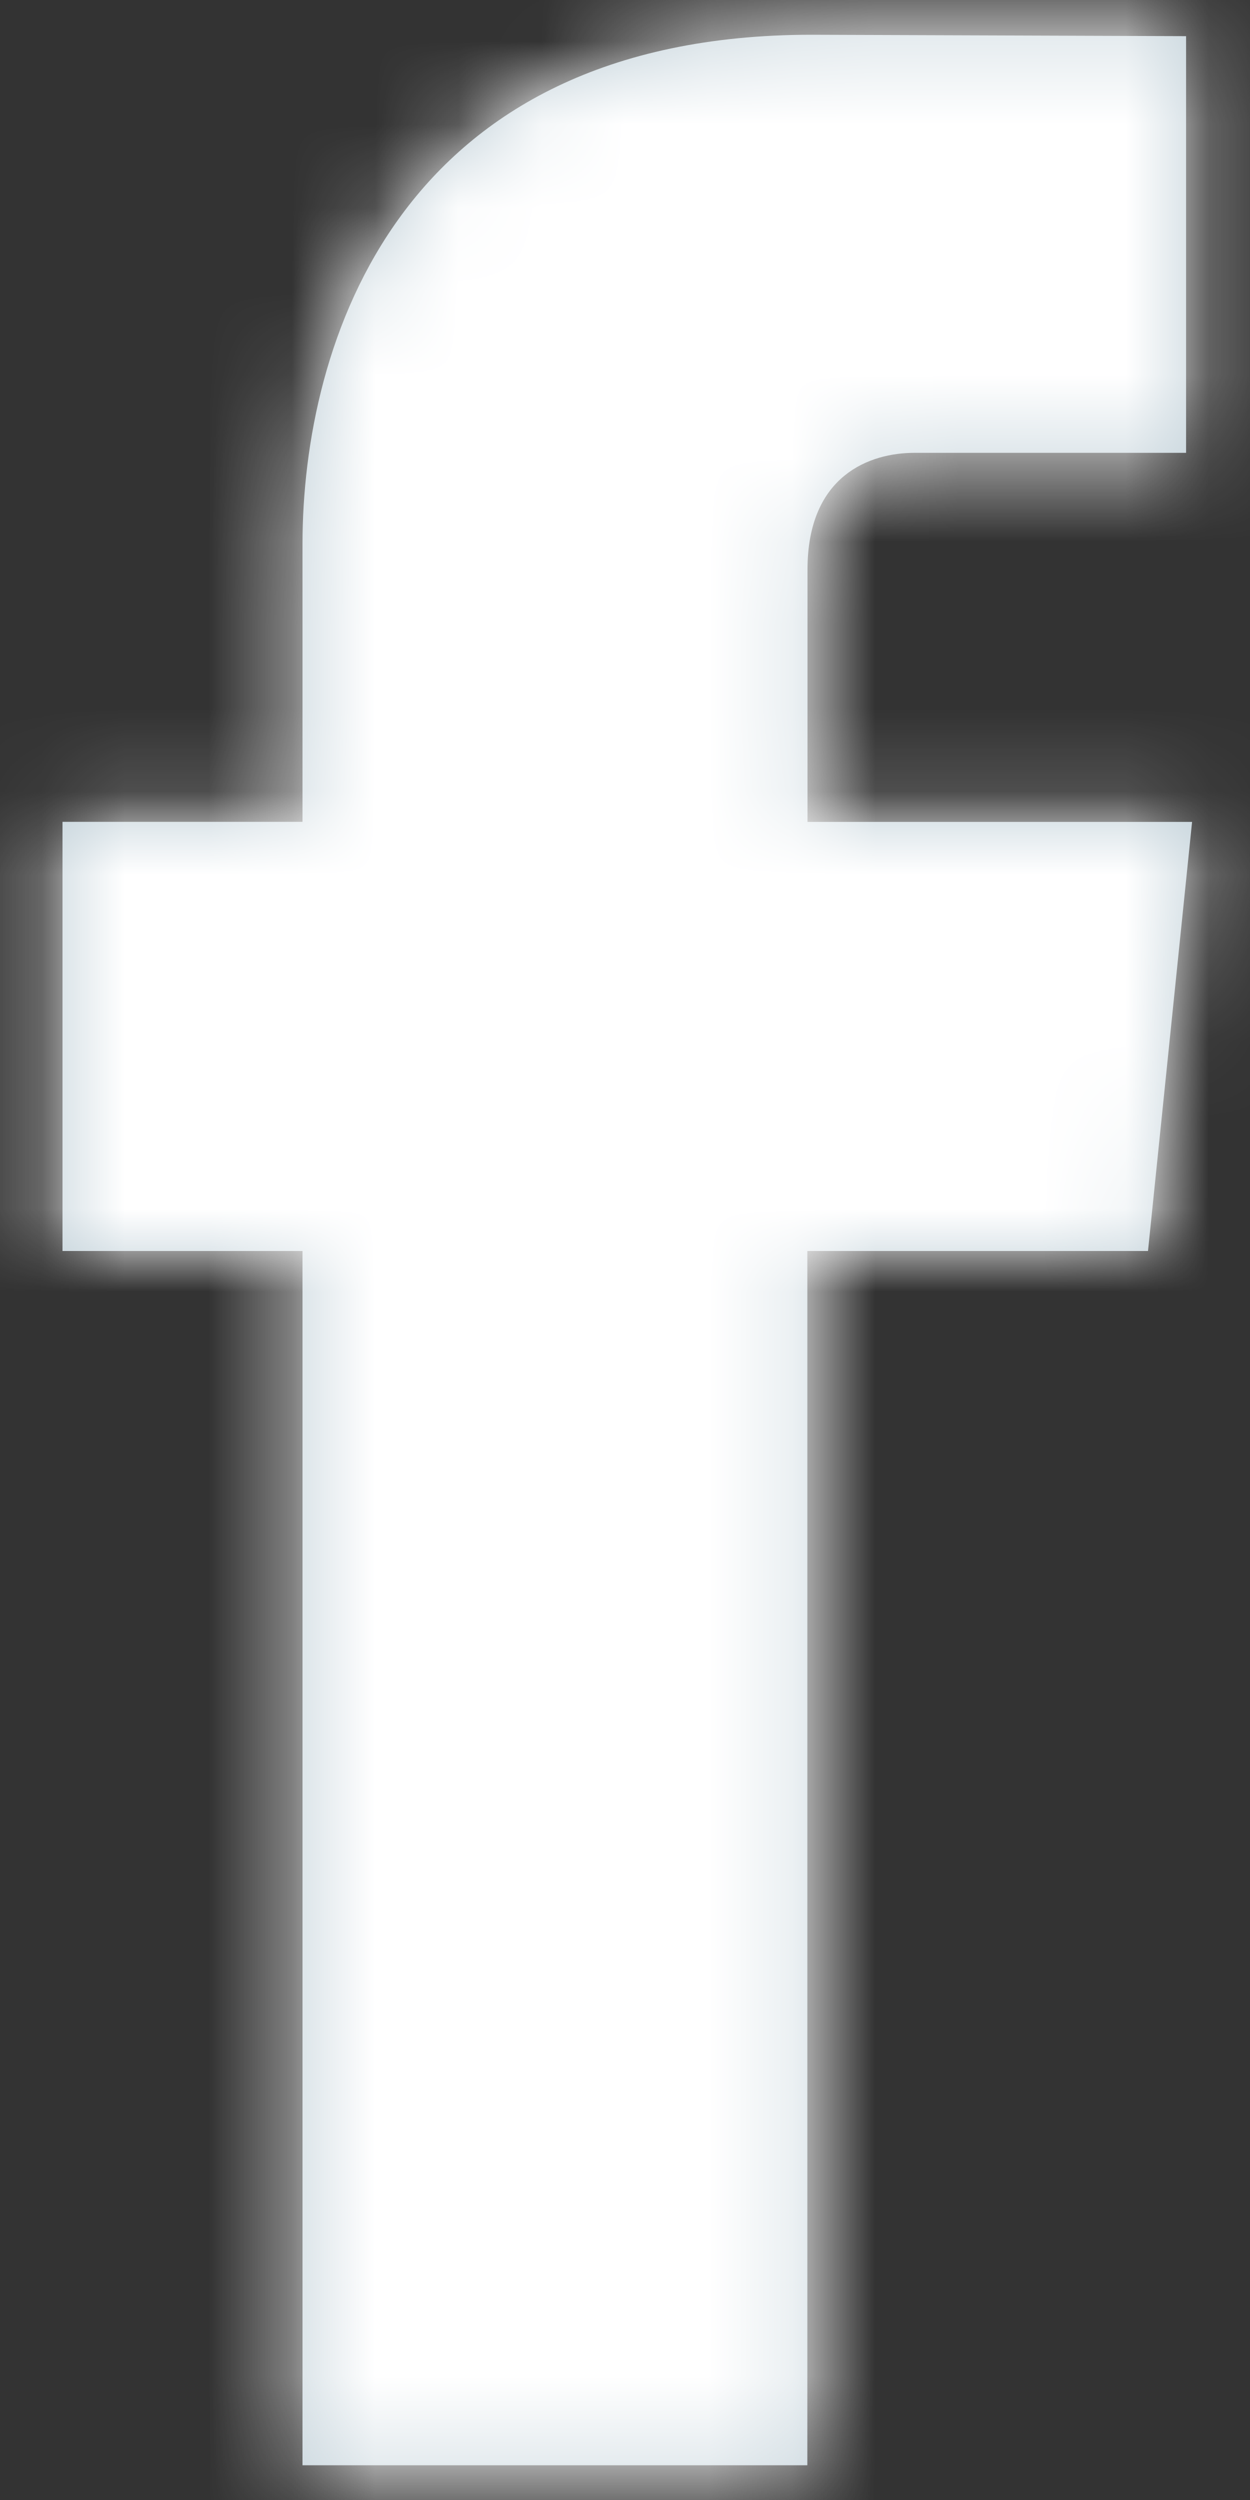 <svg xmlns="http://www.w3.org/2000/svg" xmlns:xlink="http://www.w3.org/1999/xlink" width="15" height="30" viewBox="0 0 15 30">
    <rect x="0" y="0" width="15" height="30" fill="#333333" stroke="none"/>
    <defs>
        <path id="a" d="M13.776 15.012H9.688v14.571H3.63V15.012H.75v-5.15h2.88V6.53C3.63 4.145 4.763.417 9.743.417l4.49.017v5h-3.259c-.53 0-1.284.264-1.284 1.402v3.027h4.615l-.529 5.149z"/>
    </defs>
    <g fill="none" fill-rule="evenodd">
        <mask id="b" fill="#fff">
            <use xlink:href="#a"/>
        </mask>
        <use fill="#C2D1D9" fill-rule="nonzero" xlink:href="#a"/>
        <path fill="#FFF" d="M-18-10h50v50h-50z" mask="url(#b)"/>
    </g>
</svg>
